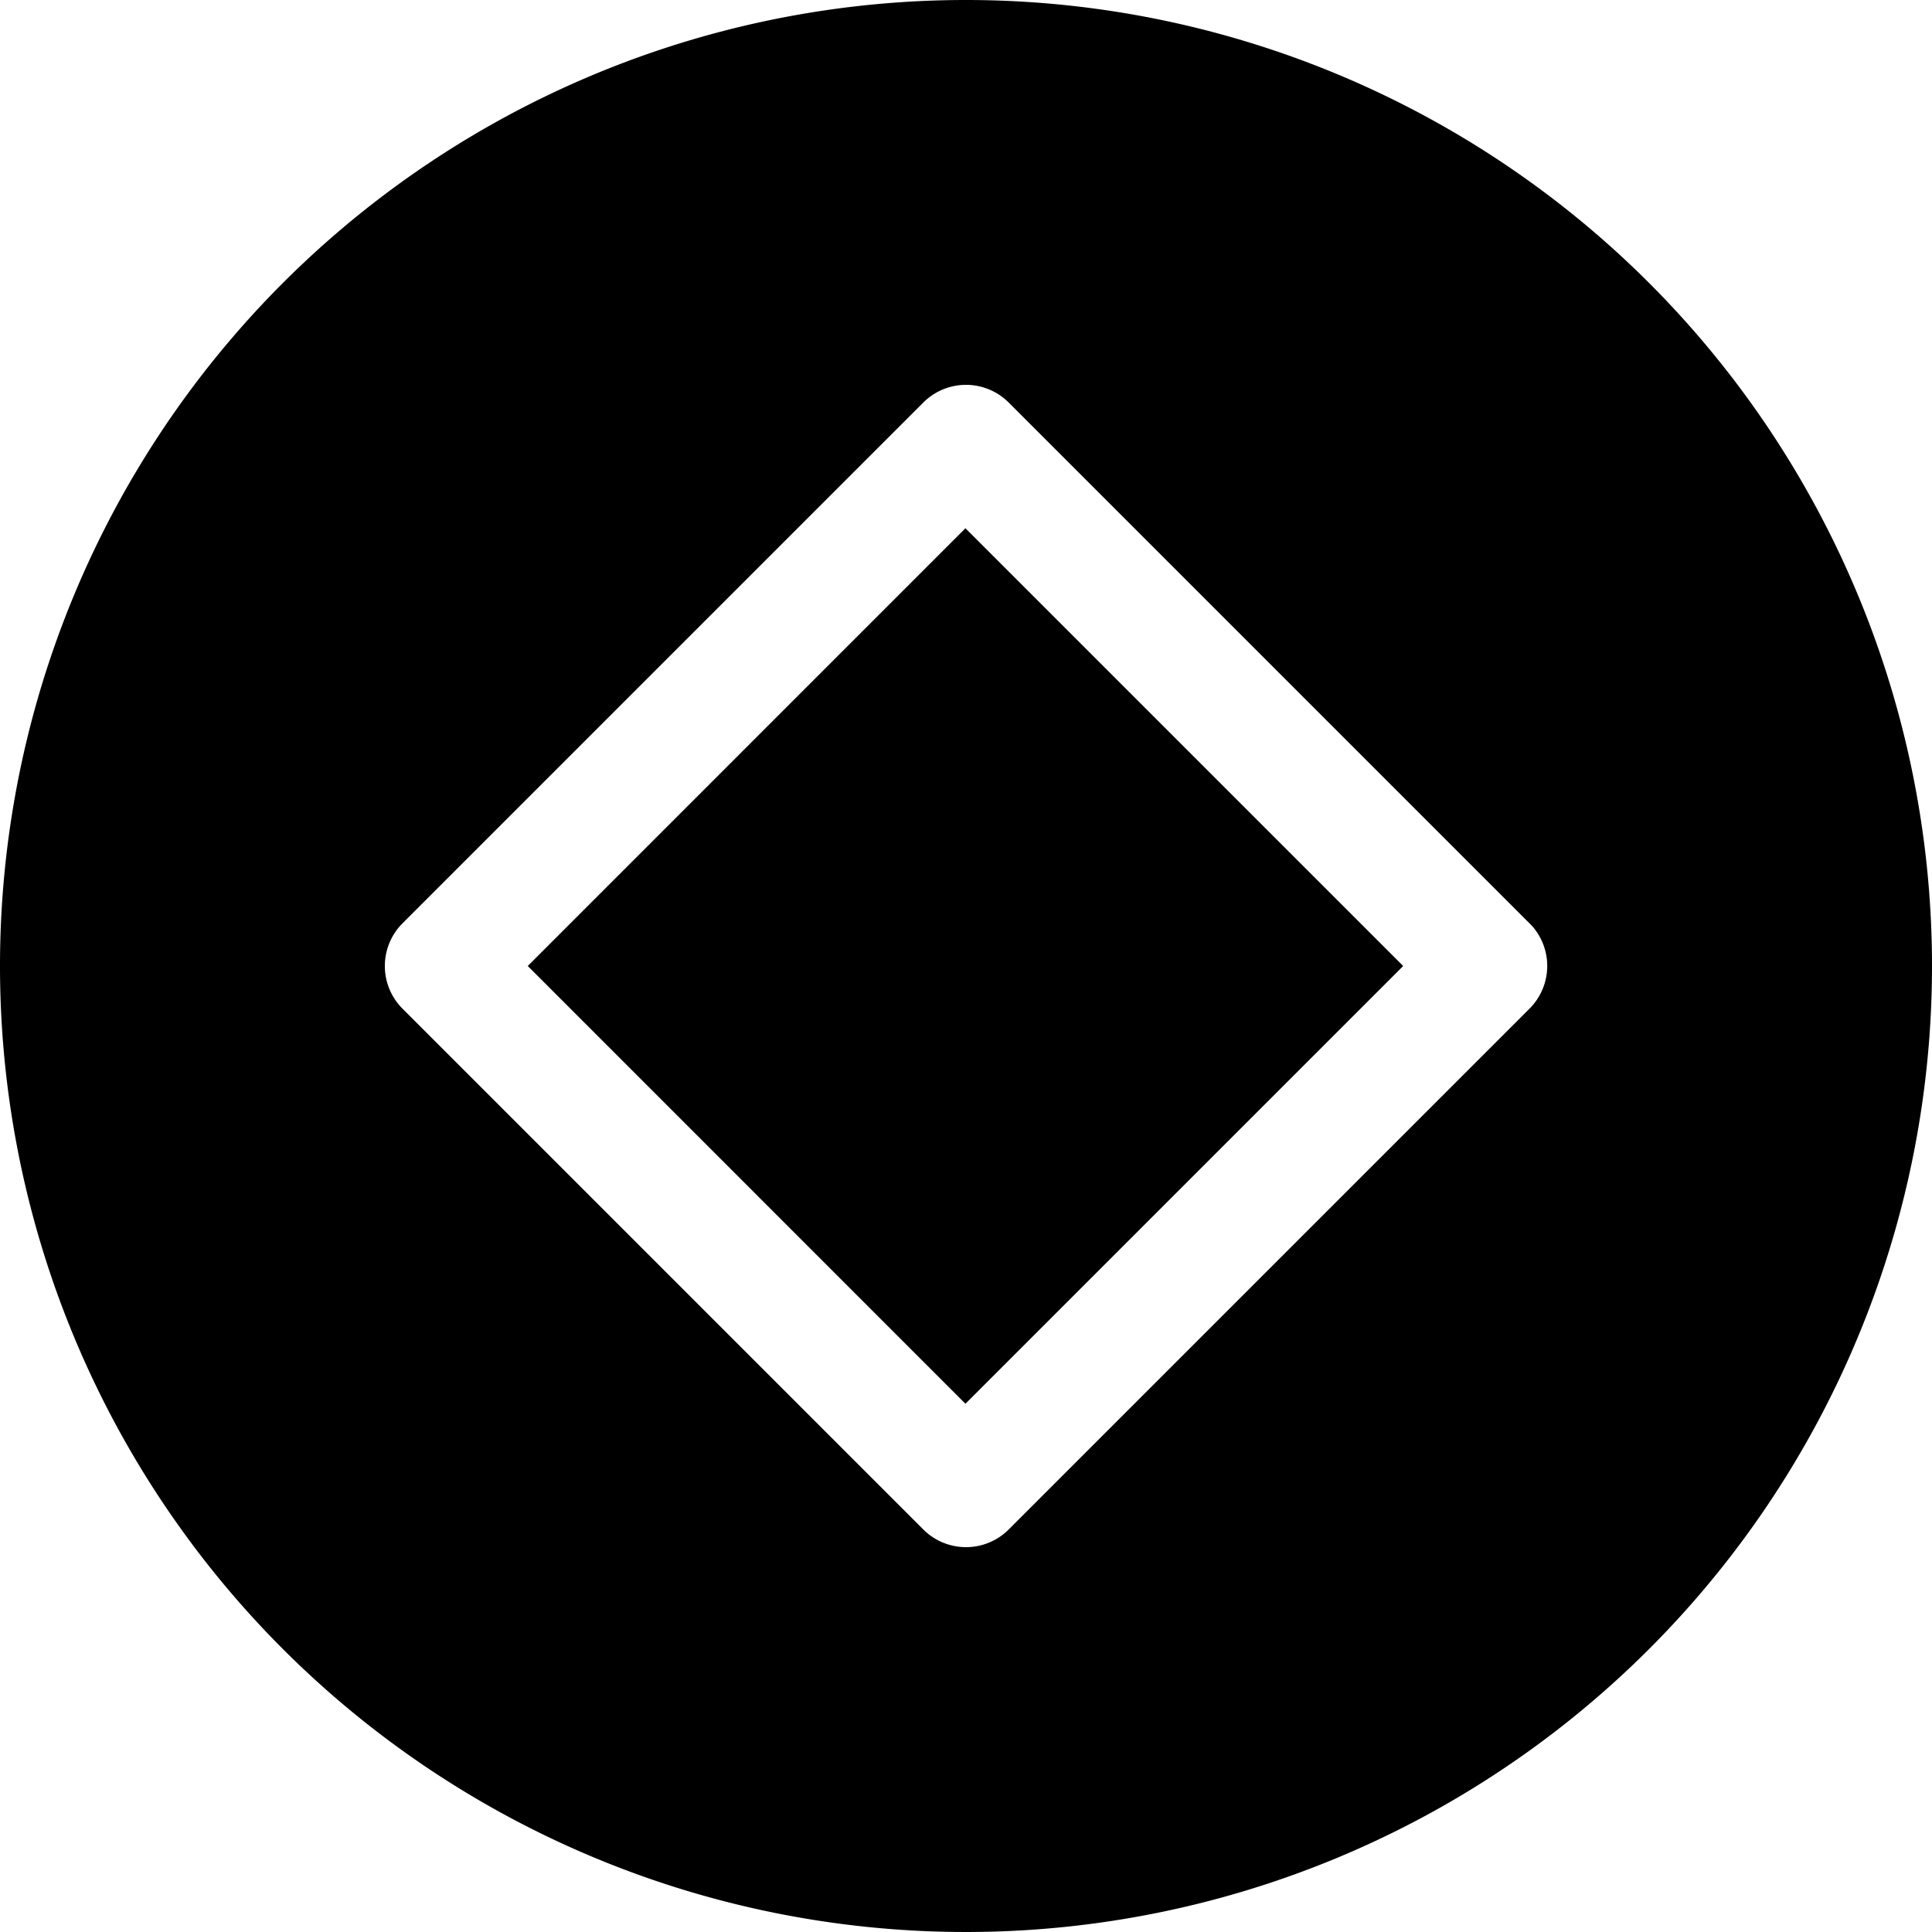 <svg xmlns="http://www.w3.org/2000/svg" viewBox="0 0 24 24"><g><path d="m6.556 12 5.437 -5.438L17.431 12l-5.438 5.438Z" fill="#000000" stroke-width="1"></path><path d="M12 0a12 12 0 1 0 12 12A12 12 0 0 0 12 0Zm7 12.53L12.53 19a0.75 0.75 0 0 1 -1.06 0L5 12.53a0.75 0.75 0 0 1 0 -1.06L11.47 5a0.75 0.75 0 0 1 1.06 0l6.5 6.5a0.75 0.75 0 0 1 -0.03 1.03Z" fill="#000000" stroke-width="1"></path></g></svg>